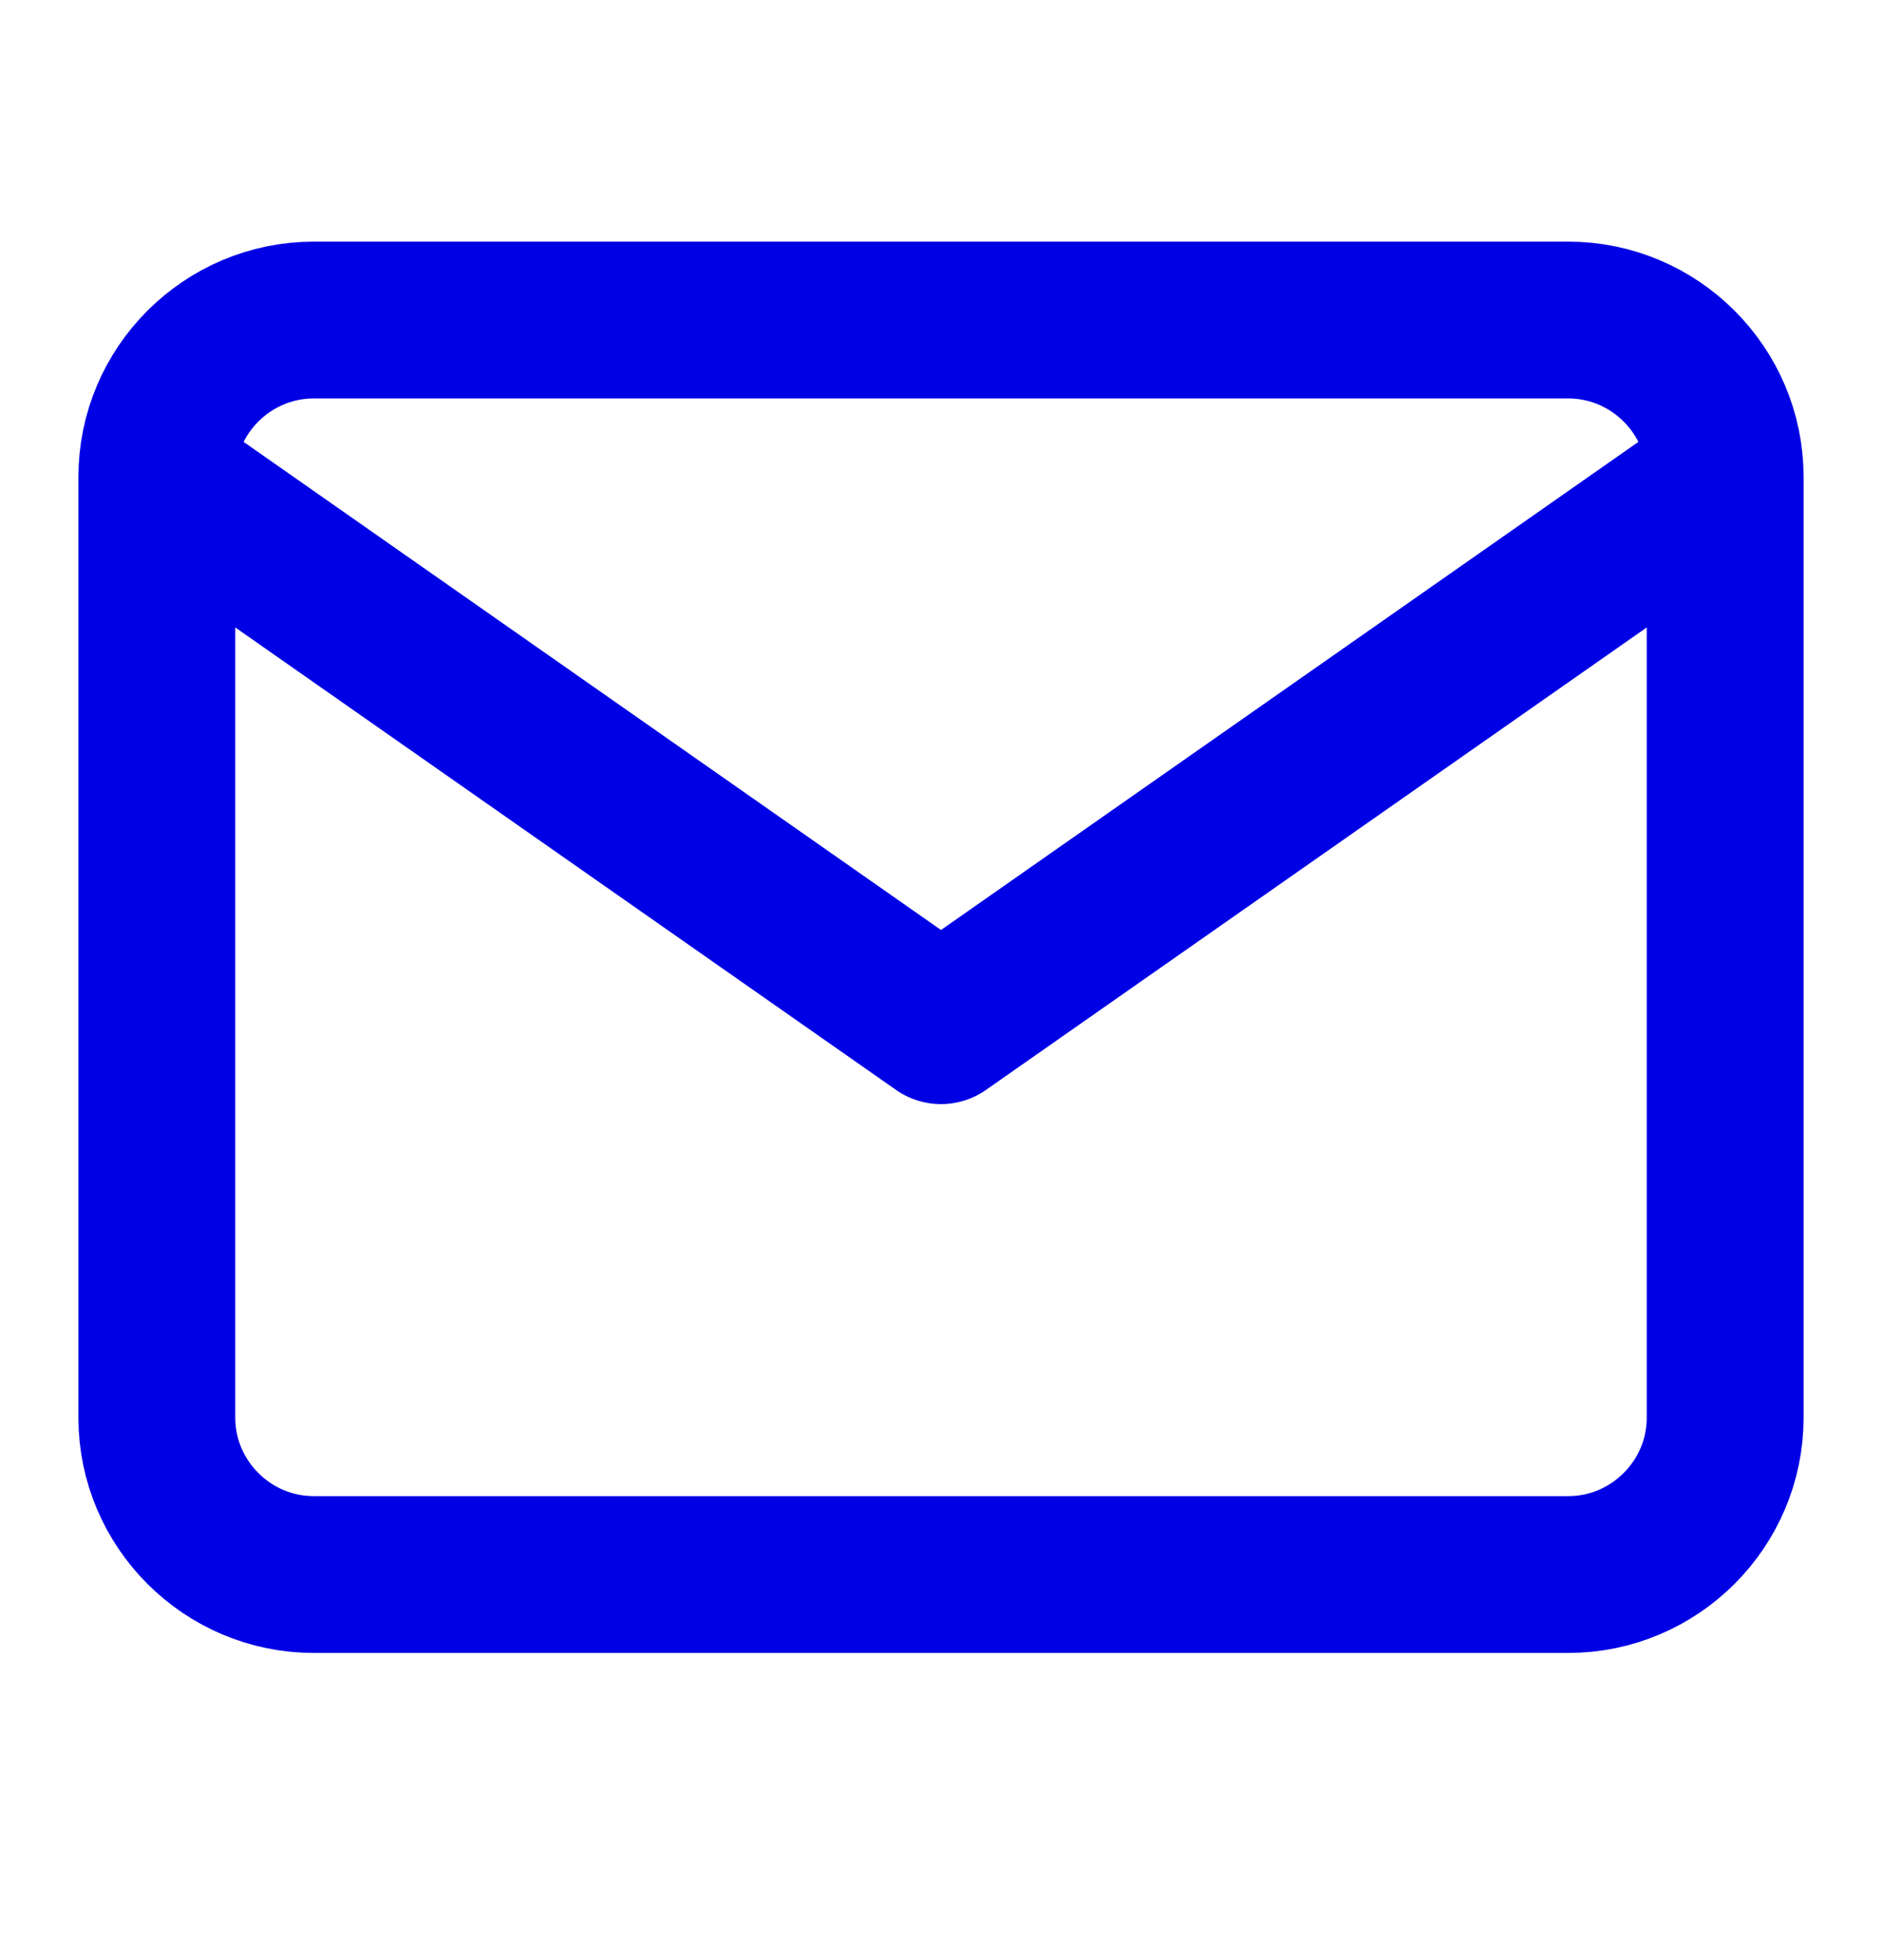 <svg width="24" height="25" viewBox="0 0 24 25" fill="none" xmlns="http://www.w3.org/2000/svg">
<g id="mail">
<path id="Icon" d="M22 6.082C22 4.982 21.1 4.082 20 4.082H4C2.9 4.082 2 4.982 2 6.082M22 6.082V18.082C22 19.182 21.1 20.082 20 20.082H4C2.9 20.082 2 19.182 2 18.082V6.082M22 6.082L12 13.082L2 6.082" stroke="#0000E5" stroke-width="2" stroke-linecap="round" stroke-linejoin="round"/>
</g>
</svg>
